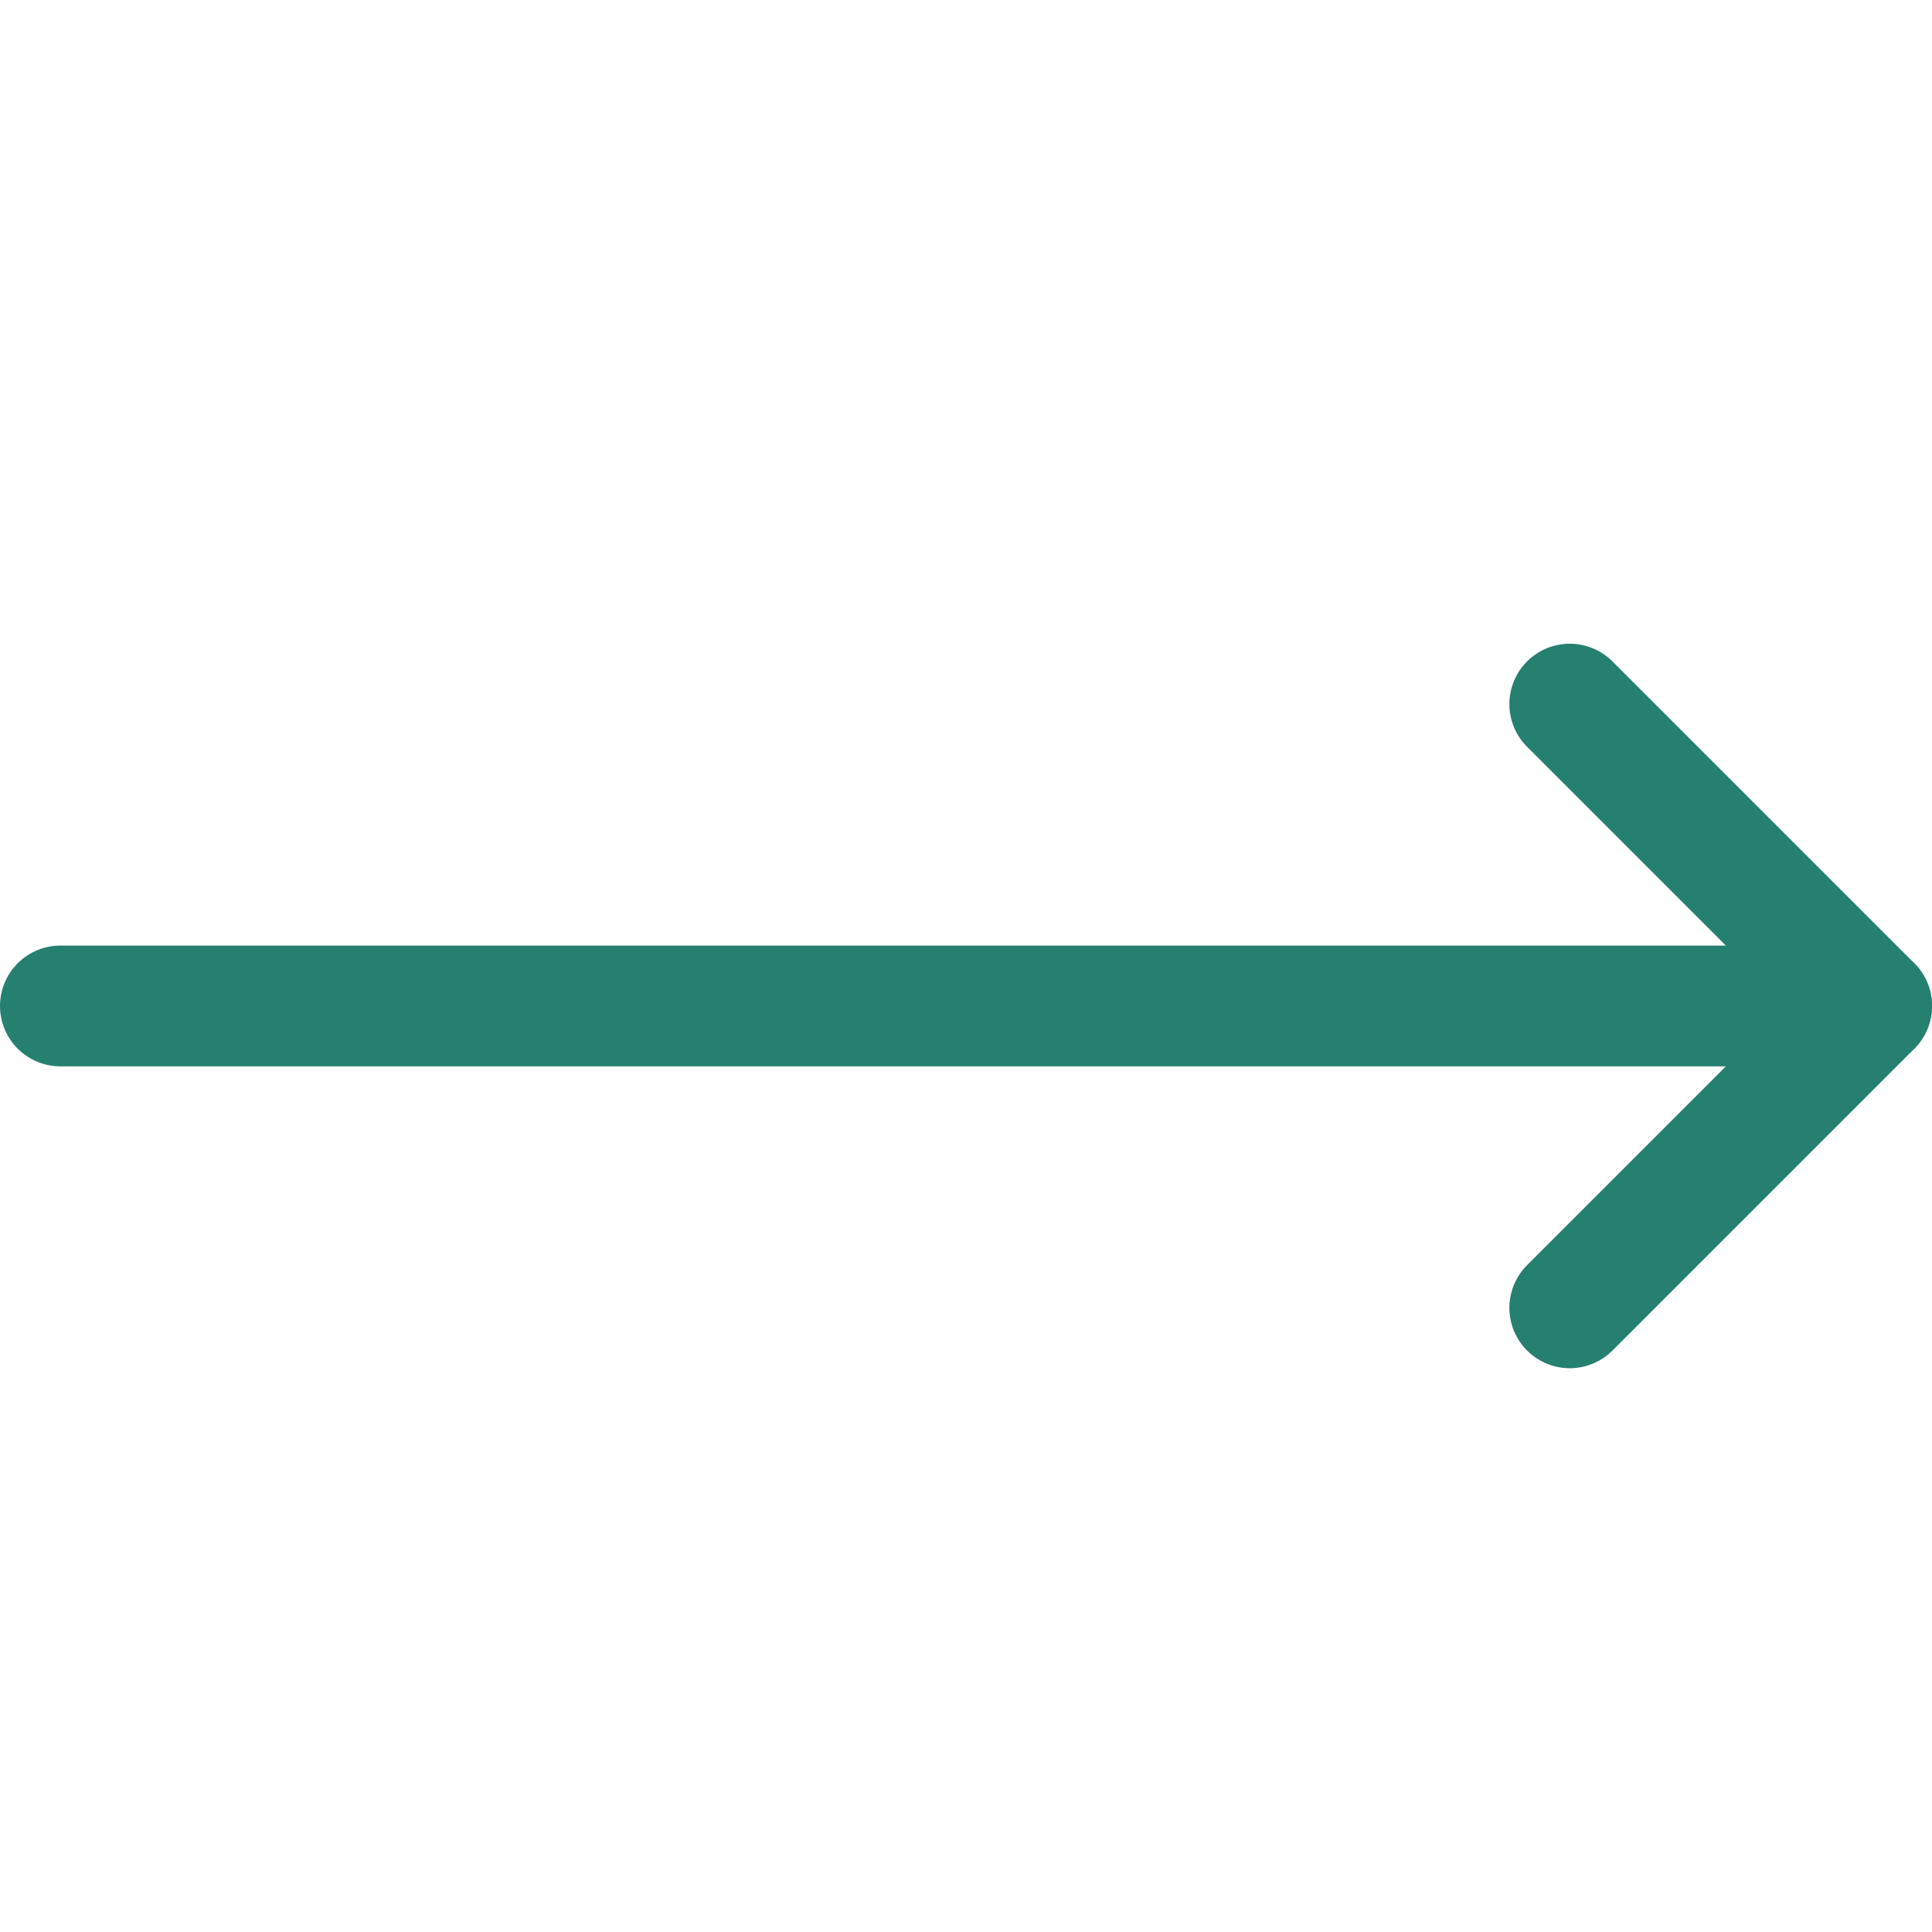 <svg width="16" height="16" viewBox="0 0 16 16" fill="none" xmlns="http://www.w3.org/2000/svg">
<path d="M15.5 8.331H0.5" stroke="#258070" stroke-linecap="round" stroke-linejoin="round"/>
<path d="M13 10.831L15.5 8.331L13 5.831" stroke="#258070" stroke-linecap="round" stroke-linejoin="round"/>
</svg>
